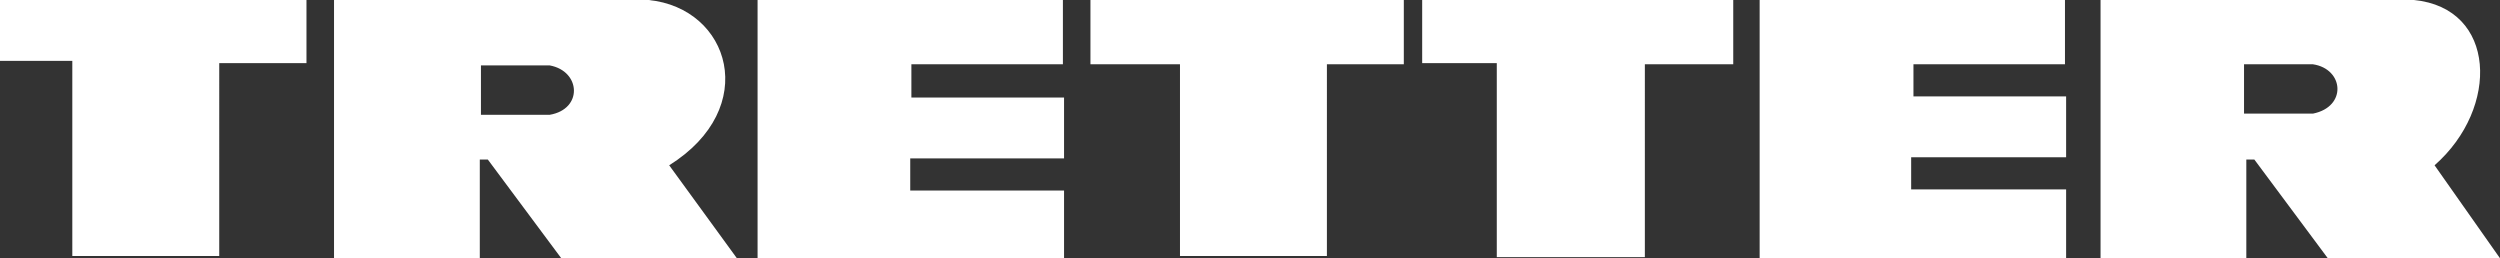 <?xml version="1.0" encoding="utf-8"?>
<!-- Generator: Adobe Illustrator 24.2.3, SVG Export Plug-In . SVG Version: 6.00 Build 0)  -->
<svg version="1.1" id="Ebene_1" xmlns="http://www.w3.org/2000/svg" xmlns:xlink="http://www.w3.org/1999/xlink" x="0px" y="0px"
	 viewBox="0 0 217.8 22.5" style="enable-background:new 0 0 217.8 22.5;" xml:space="preserve">
<rect x="0" y="0" width="217.8" height="22.5" fill="#333333" stroke="none"/>
<style type="text/css">
	.st0{fill-rule:evenodd;clip-rule:evenodd;fill:#FFFFFF;}
</style>
<g id="Ebene_2_1_">
	<g id="Ebene_1-2">
		<path class="st0" d="M123.9,0v5.5h6.5v16.9h12.9V5.6h7.7V0H123.9z M95,0v5.6h7.8v16.7h12.8V5.6h6.7V0H95z M179.9,0h-26.6v22.5H180
			v-6h-13.5v-2.8H180V8.4h-13.3V5.6h13.2V0z M92.6,0H66v22.5h26.7v-5.9H79.3v-2.8h13.4V8.5H79.4V5.6h13.2V0z M195.5,5.6v4.3h6
			c3-0.6,2.7-3.9,0-4.3L195.5,5.6z M41.9,5.7V10h6c2.9-0.5,2.7-3.8,0-4.3H41.9z M183,0h27.3c7.2,0.7,7.5,9.4,1.8,14.4l5.7,8.1h-15
			l-6.4-8.6h-0.7v8.6H183V0z M29.1,0h27.4c7.1,0.7,9.8,9.4,1.8,14.4l5.9,8.1H48.9l-6.4-8.6h-0.7v8.6H29.1V0z M26.7,0H0v5.3h6.3v17
			h12.8V5.5h7.6V0z"/>
	</g>
</g>
</svg>
